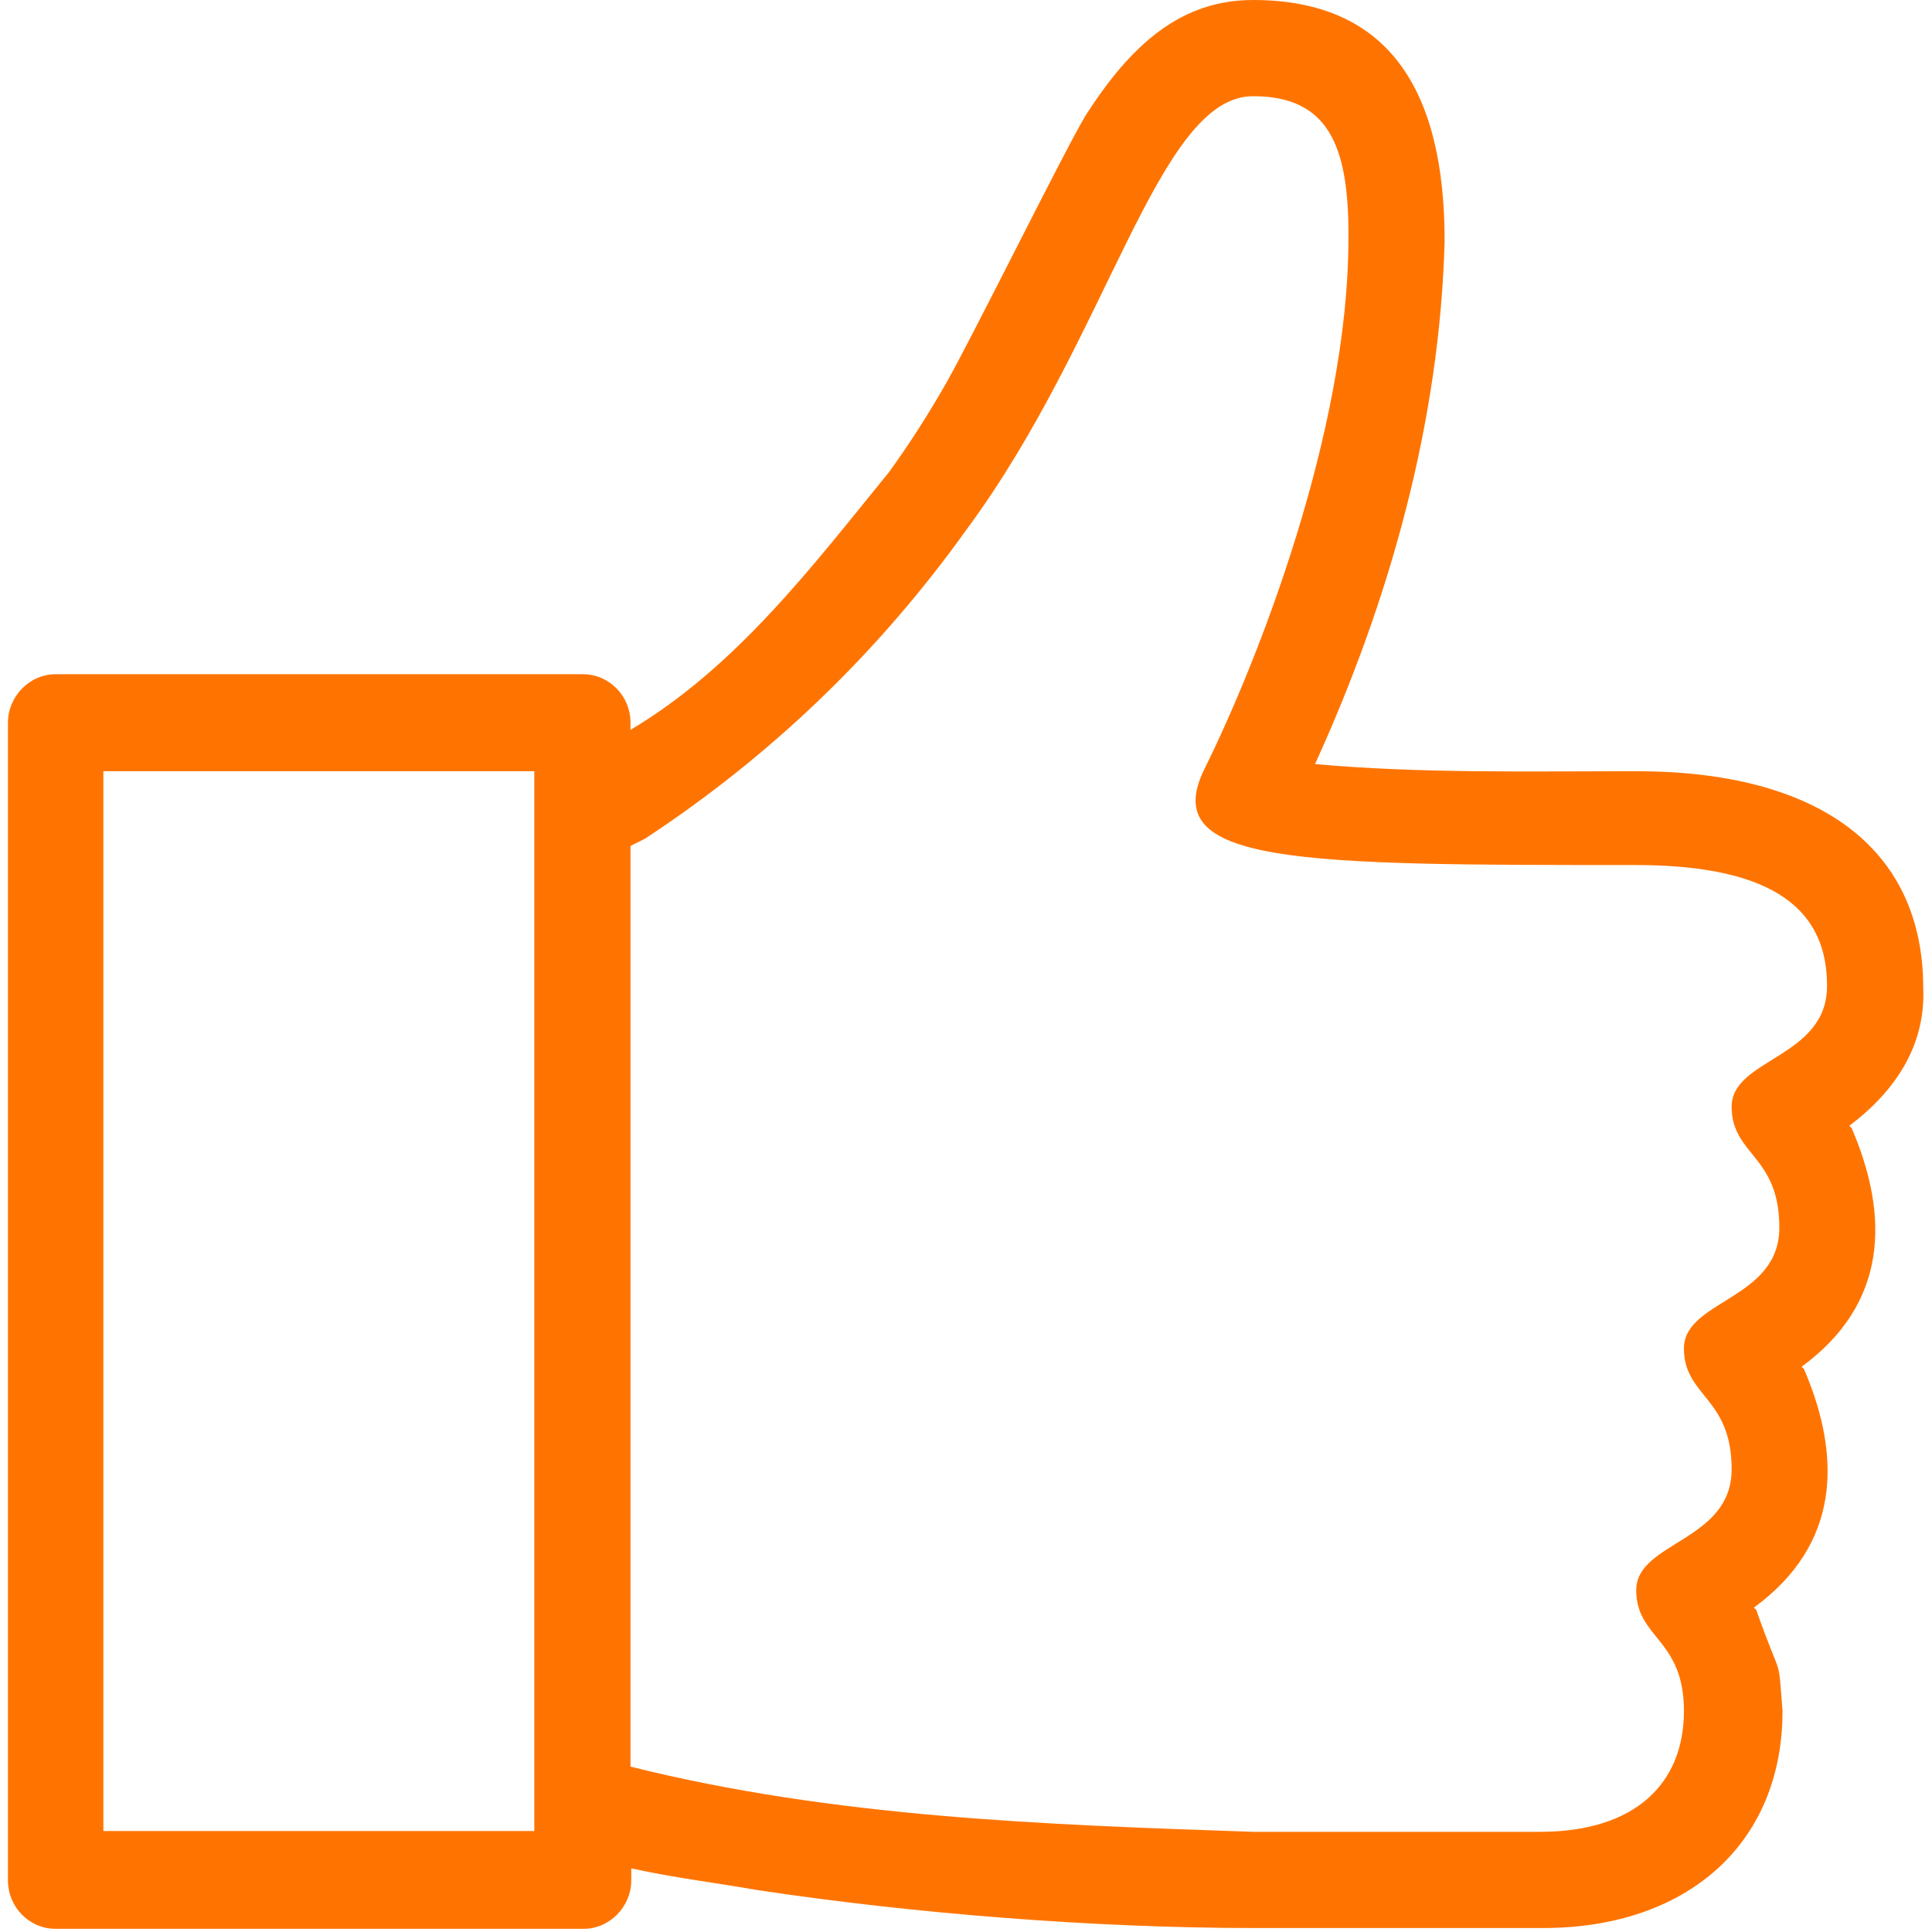 <svg width="68" height="68" viewBox="0 0 68 68" fill="none" xmlns="http://www.w3.org/2000/svg">
<path d="M44.102 3.386C40.744 3.386 39.037 11.865 34 18.665C30.894 23.003 27.088 26.64 22.695 29.523L22.191 29.774V62.179C29.355 63.97 36.77 64.222 44.102 64.474H54.204C57.562 64.474 59.269 62.767 59.269 60.221C59.269 57.674 57.59 57.674 57.59 55.967C57.59 54.26 60.948 54.26 60.948 51.714C60.948 49.167 59.269 49.167 59.269 47.46C59.269 45.753 62.627 45.753 62.627 43.207C62.627 40.66 60.948 40.66 60.948 38.953C60.948 37.246 64.306 37.246 64.306 34.7C64.306 32.153 62.627 30.446 57.562 30.446C45.753 30.446 40.716 30.446 42.395 27.06C44.242 23.338 47.46 15.195 47.46 8.395C47.488 5.093 46.733 3.386 44.102 3.386ZM3.638 64.446H18.805V27.144H3.638V64.446ZM44.102 0C48.915 0 50.846 3.218 50.846 8.479C50.678 14.831 48.915 21.128 46.285 26.892C50.007 27.228 53.784 27.144 57.59 27.144C63.914 27.144 67.692 29.774 67.692 34.783C67.776 36.826 66.685 38.421 65.09 39.625L65.174 39.709C66.517 42.843 66.433 45.893 63.411 48.104L63.495 48.188C64.838 51.322 64.754 54.372 61.732 56.583L61.816 56.667C62.739 59.297 62.571 58.122 62.739 60.221C62.739 64.894 59.381 67.86 54.316 67.86H44.13C38.561 67.86 32.153 67.356 26.612 66.517C25.185 66.265 23.758 66.097 22.219 65.761V66.181C22.219 67.105 21.463 67.888 20.54 67.888H1.959C1.035 67.888 0.28 67.132 0.28 66.181V25.437C0.28 24.514 1.035 23.73 1.959 23.73H20.512C21.435 23.73 22.191 24.486 22.191 25.437V25.689C25.913 23.478 28.599 19.924 31.286 16.622C31.957 15.699 32.629 14.663 33.3 13.488C34.224 11.865 37.442 5.345 38.197 4.086C39.821 1.539 41.584 0 44.102 0Z" fill="#FF7400"/>
</svg>
